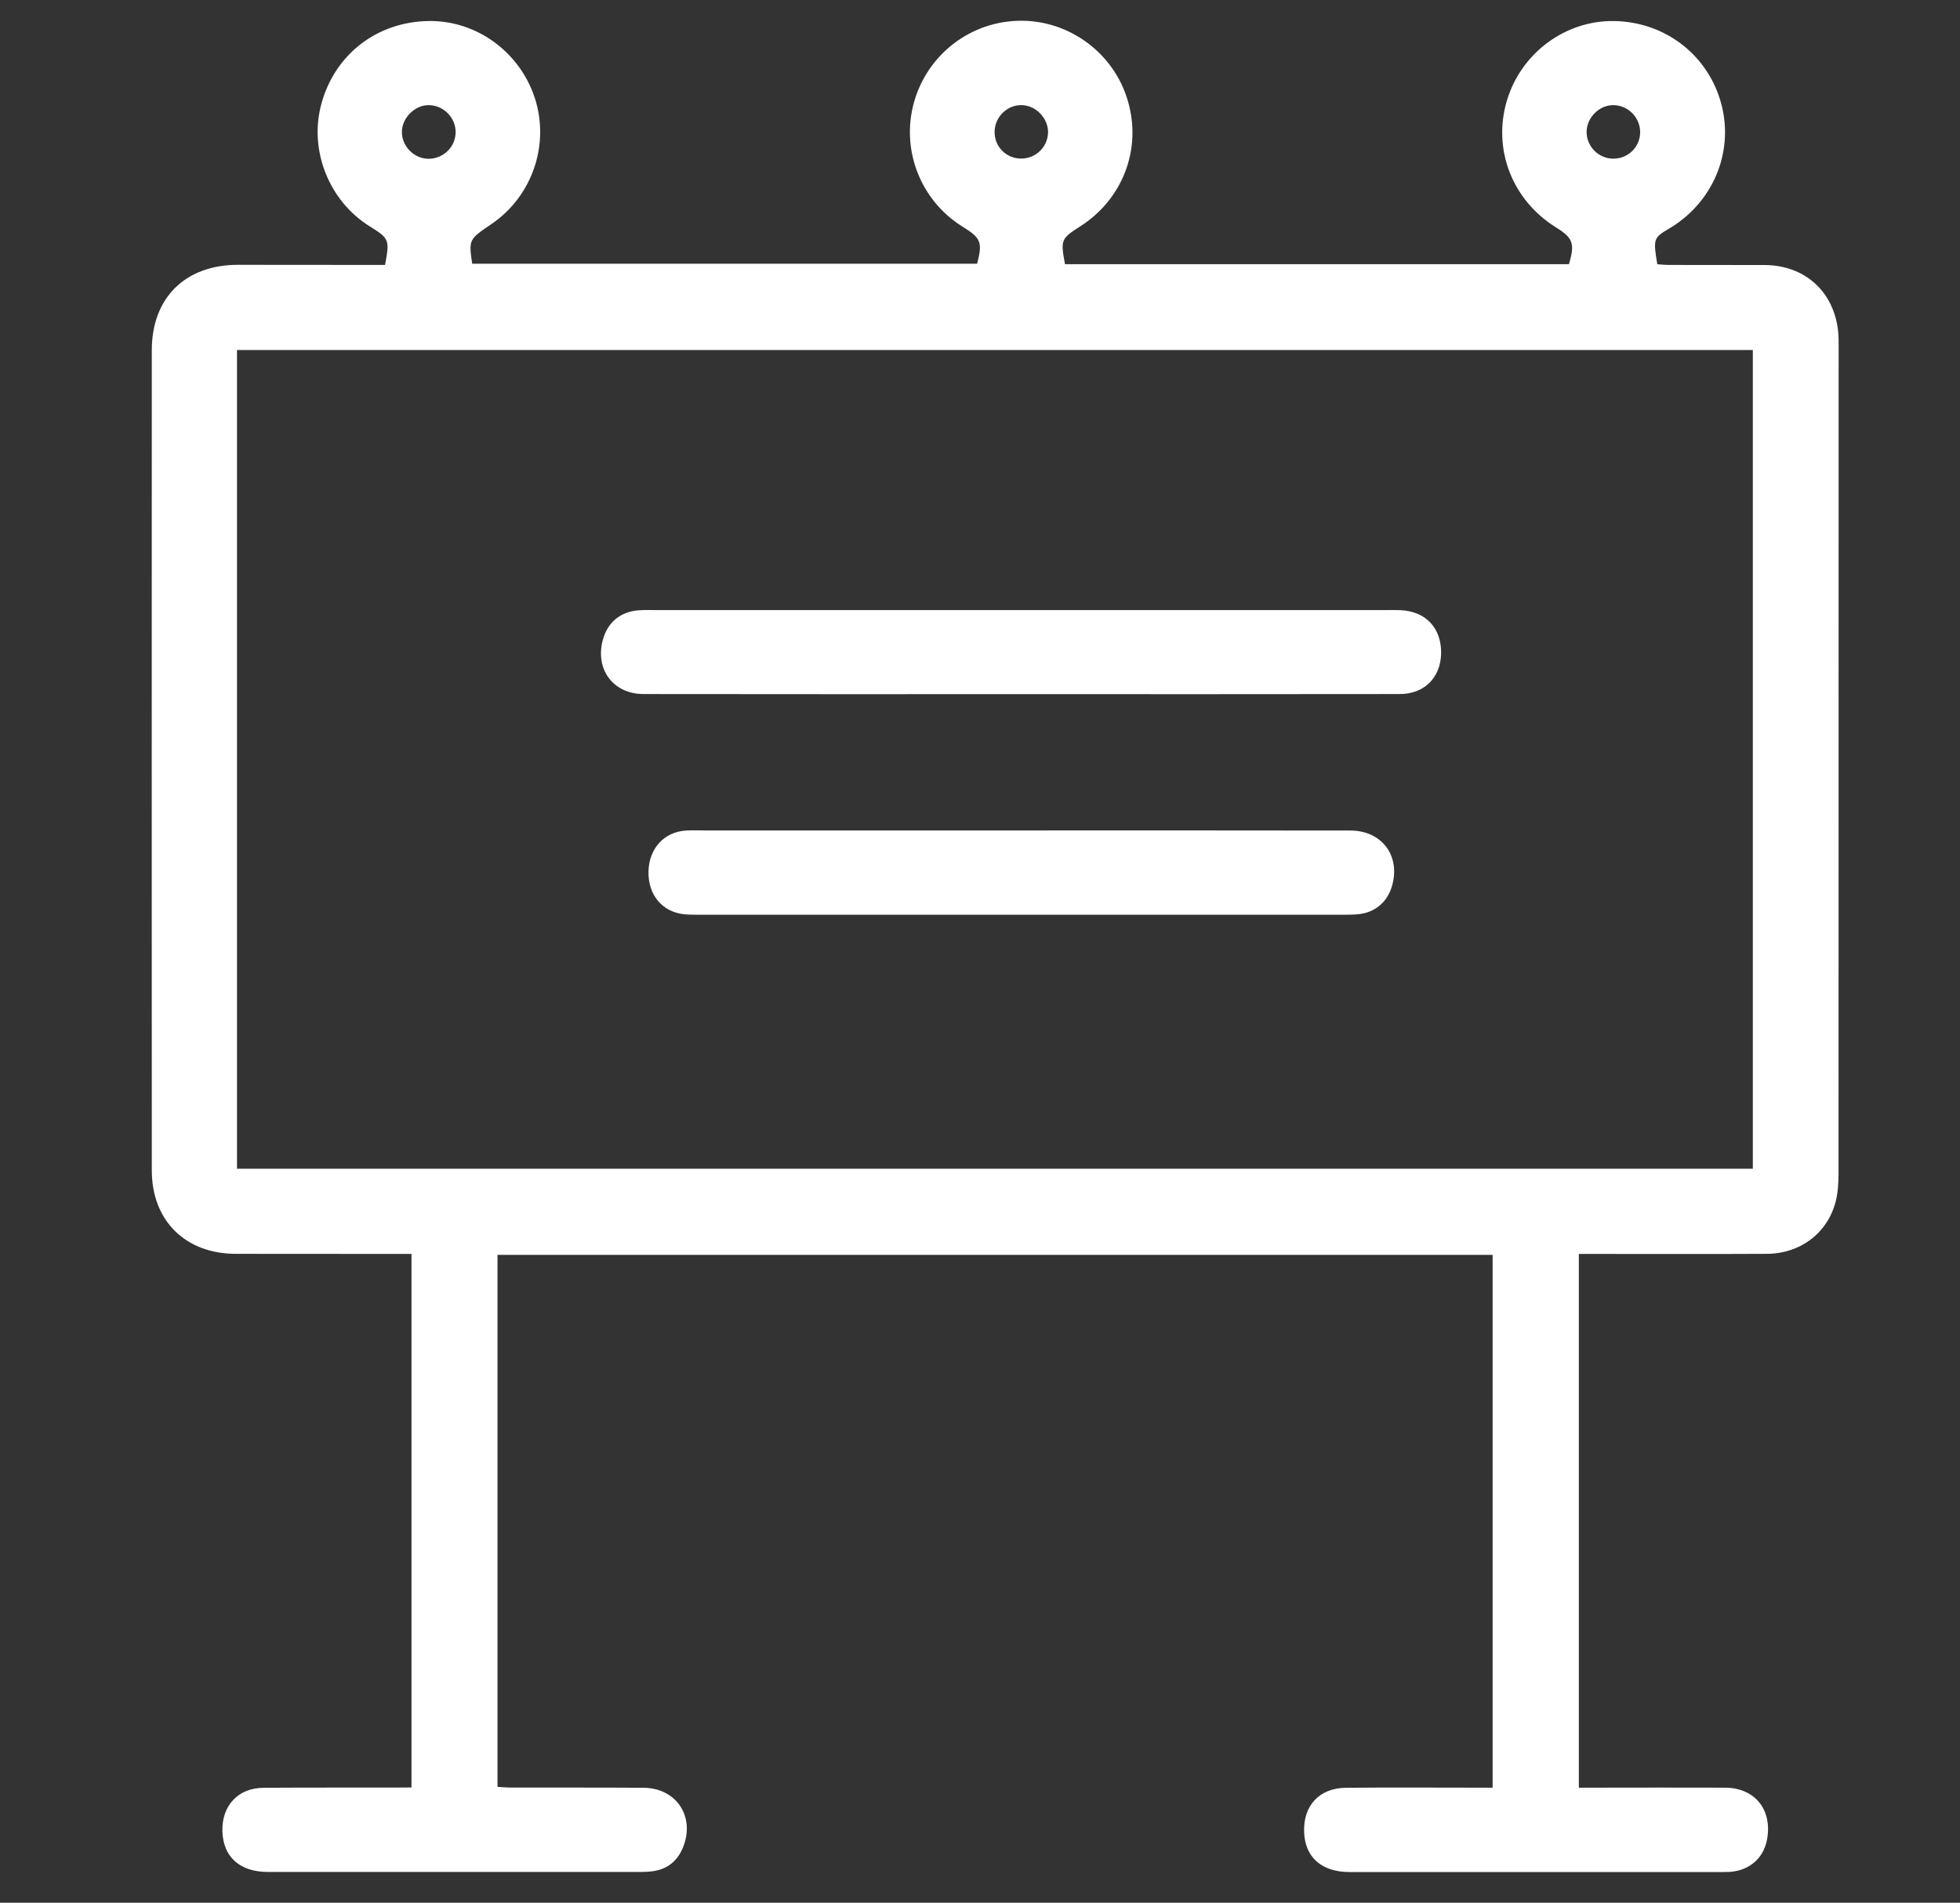 <?xml version="1.0" encoding="utf-8"?>
<!-- Generator: Adobe Illustrator 16.0.0, SVG Export Plug-In . SVG Version: 6.00 Build 0)  -->
<!DOCTYPE svg PUBLIC "-//W3C//DTD SVG 1.1//EN" "http://www.w3.org/Graphics/SVG/1.1/DTD/svg11.dtd">
<svg version="1.1" id="Layer_1" xmlns="http://www.w3.org/2000/svg" xmlns:xlink="http://www.w3.org/1999/xlink" x="0px" y="0px"
	 width="19.186px" height="18.623px" viewBox="0 0 19.186 18.623" enable-background="new 0 0 19.186 18.623" xml:space="preserve">
<rect x="0" y="0" width="19.186" height="18.623" fill="#333333" stroke="none"/>
<g>
	<path fill-rule="evenodd" clip-rule="evenodd" fill="#FFFFFF" d="M4.028,17.495c0-1.747,0-3.476,0-5.222c-0.057,0-0.108,0-0.159,0
		c-0.521,0-1.042,0-1.564-0.001c-0.492-0.002-0.819-0.326-0.819-0.816c-0.001-2.677-0.001-5.353,0-8.029
		c0-0.513,0.329-0.835,0.843-0.835c0.434,0,0.869,0,1.303,0.001c0.047,0,0.093,0,0.137,0c0.047-0.246,0.041-0.259-0.149-0.377
		c-0.401-0.249-0.598-0.748-0.474-1.2c0.131-0.482,0.541-0.8,1.043-0.81c0.469-0.011,0.898,0.299,1.046,0.753
		c0.148,0.456-0.024,0.959-0.42,1.231C4.588,2.344,4.588,2.344,4.622,2.581c1.646,0,3.294,0,4.943,0
		C9.619,2.37,9.603,2.33,9.423,2.219C9.009,1.962,8.816,1.464,8.948,0.997c0.134-0.469,0.557-0.791,1.043-0.794
		c0.482-0.003,0.916,0.321,1.05,0.787c0.137,0.469-0.05,0.959-0.466,1.225c-0.19,0.121-0.194,0.132-0.15,0.371
		c1.644,0,3.288,0,4.933,0c0.06-0.2,0.04-0.257-0.123-0.358c-0.431-0.266-0.626-0.764-0.485-1.241
		c0.138-0.467,0.573-0.79,1.053-0.781c0.503,0.009,0.925,0.339,1.049,0.821c0.121,0.473-0.089,0.963-0.521,1.215
		c-0.145,0.084-0.149,0.101-0.108,0.344c0.036,0.003,0.073,0.007,0.111,0.007c0.313,0.001,0.626,0,0.938,0.001
		c0.398,0.001,0.685,0.264,0.722,0.659c0.004,0.043,0.004,0.086,0.004,0.13c0,2.702,0,5.405-0.001,8.106
		c0,0.092-0.006,0.185-0.028,0.272c-0.08,0.309-0.348,0.51-0.674,0.511c-0.561,0.003-1.12,0.001-1.681,0.001
		c-0.051,0-0.102,0-0.159,0c0,1.746,0,3.475,0,5.224c0.055,0,0.105,0,0.155,0c0.427,0,0.853-0.002,1.278,0
		c0.28,0.002,0.451,0.201,0.414,0.478c-0.025,0.199-0.164,0.329-0.364,0.346c-0.026,0.001-0.053,0.002-0.078,0.002
		c-1.217,0-2.433,0-3.649,0c-0.273-0.001-0.435-0.143-0.445-0.388c-0.012-0.259,0.147-0.434,0.407-0.437
		c0.43-0.004,0.86-0.001,1.29-0.001c0.047,0,0.094,0,0.148,0c0-1.745,0-3.477,0-5.215c-3.247,0-6.491,0-9.741,0
		c0,1.735,0,3.463,0,5.207c0.046,0.003,0.091,0.007,0.137,0.007c0.43,0.001,0.86-0.001,1.291,0.002
		c0.32,0.001,0.506,0.278,0.391,0.575c-0.055,0.142-0.158,0.226-0.311,0.243c-0.047,0.006-0.095,0.006-0.143,0.006
		c-1.204,0-2.408,0-3.611,0c-0.276,0-0.439-0.146-0.447-0.398c-0.007-0.251,0.153-0.425,0.405-0.426
		c0.434-0.003,0.869-0.001,1.303-0.002C3.927,17.495,3.969,17.495,4.028,17.495z M2.32,3.426c0,2.678,0,5.343,0,8.013
		c4.952,0,9.896,0,14.838,0c0-2.677,0-5.342,0-8.013C12.21,3.426,7.272,3.426,2.32,3.426z M4.202,1.029
		C4.064,1.025,3.934,1.152,3.934,1.292c0,0.138,0.115,0.257,0.253,0.262C4.334,1.558,4.456,1.444,4.46,1.3
		C4.464,1.156,4.346,1.033,4.202,1.029z M9.991,1.552c0.146,0.003,0.267-0.113,0.268-0.258c0.001-0.136-0.116-0.259-0.252-0.265
		C9.864,1.023,9.741,1.139,9.736,1.284C9.731,1.43,9.844,1.549,9.991,1.552z M15.791,1.553c0.146,0.001,0.265-0.115,0.264-0.26
		c0-0.145-0.12-0.264-0.264-0.264c-0.136,0-0.256,0.12-0.26,0.256C15.527,1.43,15.646,1.552,15.791,1.553z"/>
	<path fill-rule="evenodd" clip-rule="evenodd" fill="#FFFFFF" d="M9.988,6.794c-1.229,0-2.459,0.001-3.688-0.001
		c-0.298,0-0.477-0.242-0.399-0.53C5.946,6.094,6.07,5.989,6.244,5.974c0.056-0.005,0.112-0.003,0.169-0.003
		c2.389,0,4.778,0,7.167,0c0.043,0,0.087-0.001,0.13,0.001c0.248,0.012,0.4,0.175,0.397,0.423c-0.005,0.236-0.163,0.398-0.406,0.398
		C12.464,6.795,11.226,6.794,9.988,6.794z"/>
	<path fill-rule="evenodd" clip-rule="evenodd" fill="#FFFFFF" d="M10,8.128c1.072,0,2.146-0.001,3.219,0.001
		c0.31,0,0.494,0.251,0.406,0.546c-0.046,0.156-0.167,0.257-0.329,0.273c-0.052,0.005-0.104,0.005-0.155,0.005
		c-2.1,0-4.198,0-6.296,0c-0.047,0-0.096,0-0.143-0.004c-0.219-0.021-0.36-0.19-0.354-0.422c0.006-0.223,0.153-0.385,0.367-0.398
		c0.061-0.004,0.121-0.001,0.183-0.001C7.931,8.128,8.966,8.128,10,8.128z"/>
</g>
</svg>
